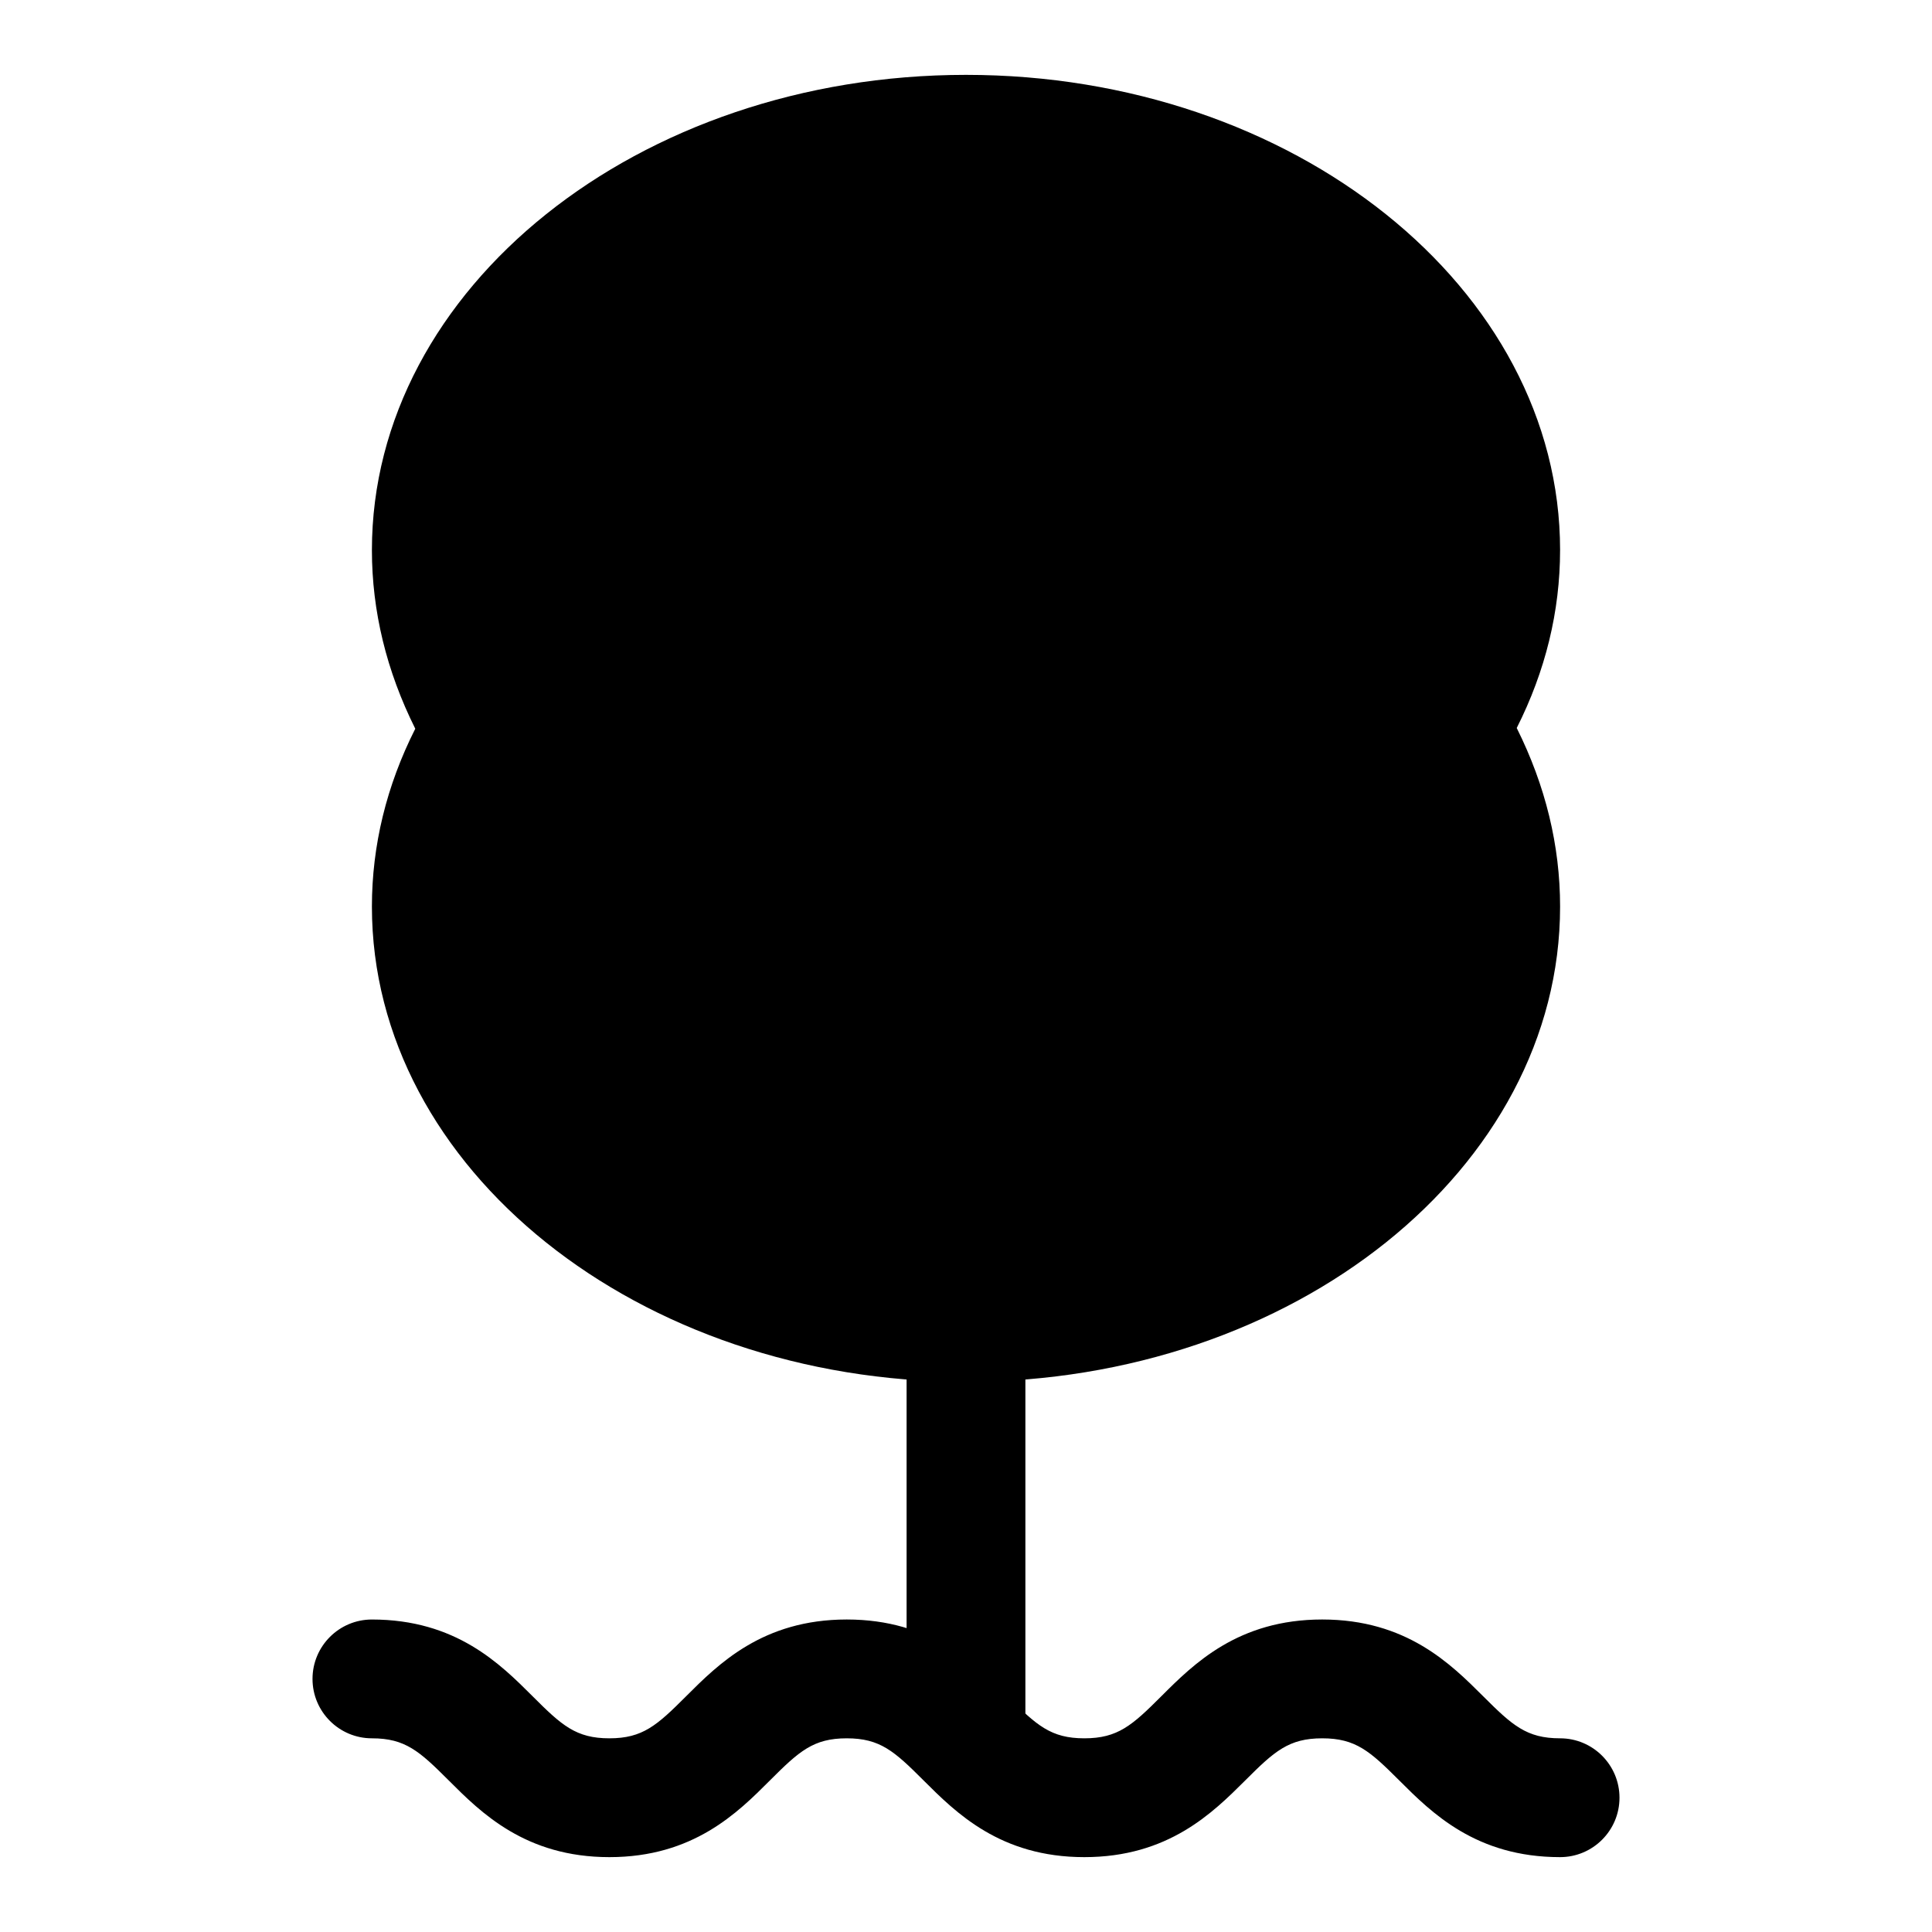 <?xml version="1.0" encoding="UTF-8"?>
<!-- Uploaded to: ICON Repo, www.svgrepo.com, Generator: ICON Repo Mixer Tools -->
<svg fill="#000000" width="800px" height="800px" version="1.1" viewBox="144 144 512 512" xmlns="http://www.w3.org/2000/svg">
 <g>
  <path d="m557.44 289.79c0-69.445-70.629-125.95-157.44-125.95-86.809 0-157.44 56.508-157.44 125.95 0 16.184 3.871 32.055 11.492 47.328-7.621 15.082-11.492 30.953-11.492 47.137 0 69.445 70.629 125.95 157.44 125.95s157.44-56.504 157.44-125.95c0-16.184-3.871-32.055-11.492-47.328 7.617-15.082 11.488-30.949 11.488-47.137z"/>
  <path d="m400 620.41c-8.691 0-15.742-7.055-15.742-15.742l-0.004-299.14c0-8.691 7.055-15.742 15.742-15.742 8.691 0 15.742 7.055 15.742 15.742v299.14c0.004 8.691-7.051 15.742-15.738 15.742z"/>
  <path d="m400 447.23c-4.031 0-8.062-1.543-11.133-4.613l-66.801-66.801c-6.156-6.156-6.156-16.105 0-22.262s16.105-6.156 22.262 0l66.801 66.801c6.156 6.156 6.156 16.105 0 22.262-3.07 3.07-7.102 4.613-11.129 4.613z"/>
  <path d="m400 384.25c-4.031 0-8.062-1.543-11.133-4.613-6.156-6.156-6.156-16.105 0-22.262l66.801-66.801c6.156-6.156 16.105-6.156 22.262 0s6.156 16.105 0 22.262l-66.801 66.801c-3.07 3.07-7.102 4.613-11.129 4.613z"/>
  <path d="m557.44 636.16c-22.277 0-34.055-11.762-42.637-20.34-7.742-7.734-11.535-11.148-20.402-11.148-8.863 0-12.66 3.418-20.387 11.148-8.613 8.578-20.391 20.34-42.668 20.34-22.262 0-34.023-11.777-42.617-20.355-7.715-7.715-11.492-11.133-20.34-11.133-8.832 0-12.609 3.418-20.324 11.133-8.57 8.578-20.328 20.355-42.574 20.355-22.246 0-34.023-11.777-42.602-20.355-7.719-7.719-11.496-11.133-20.328-11.133-8.691 0-15.742-7.055-15.742-15.742 0-8.691 7.055-15.742 15.742-15.742 22.262 0 34.008 11.777 42.602 20.355 7.699 7.711 11.496 11.129 20.328 11.129s12.609-3.418 20.324-11.133c8.582-8.578 20.34-20.355 42.586-20.355 22.262 0 34.023 11.777 42.617 20.355 7.715 7.715 11.492 11.133 20.34 11.133 8.863 0 12.676-3.418 20.402-11.148 8.586-8.578 20.363-20.34 42.641-20.34 22.277 0 34.055 11.762 42.652 20.34 7.731 7.731 11.523 11.148 20.387 11.148 8.691 0 15.742 7.055 15.742 15.742 0.004 8.691-7.051 15.746-15.742 15.746z"/>
 </g>
</svg>